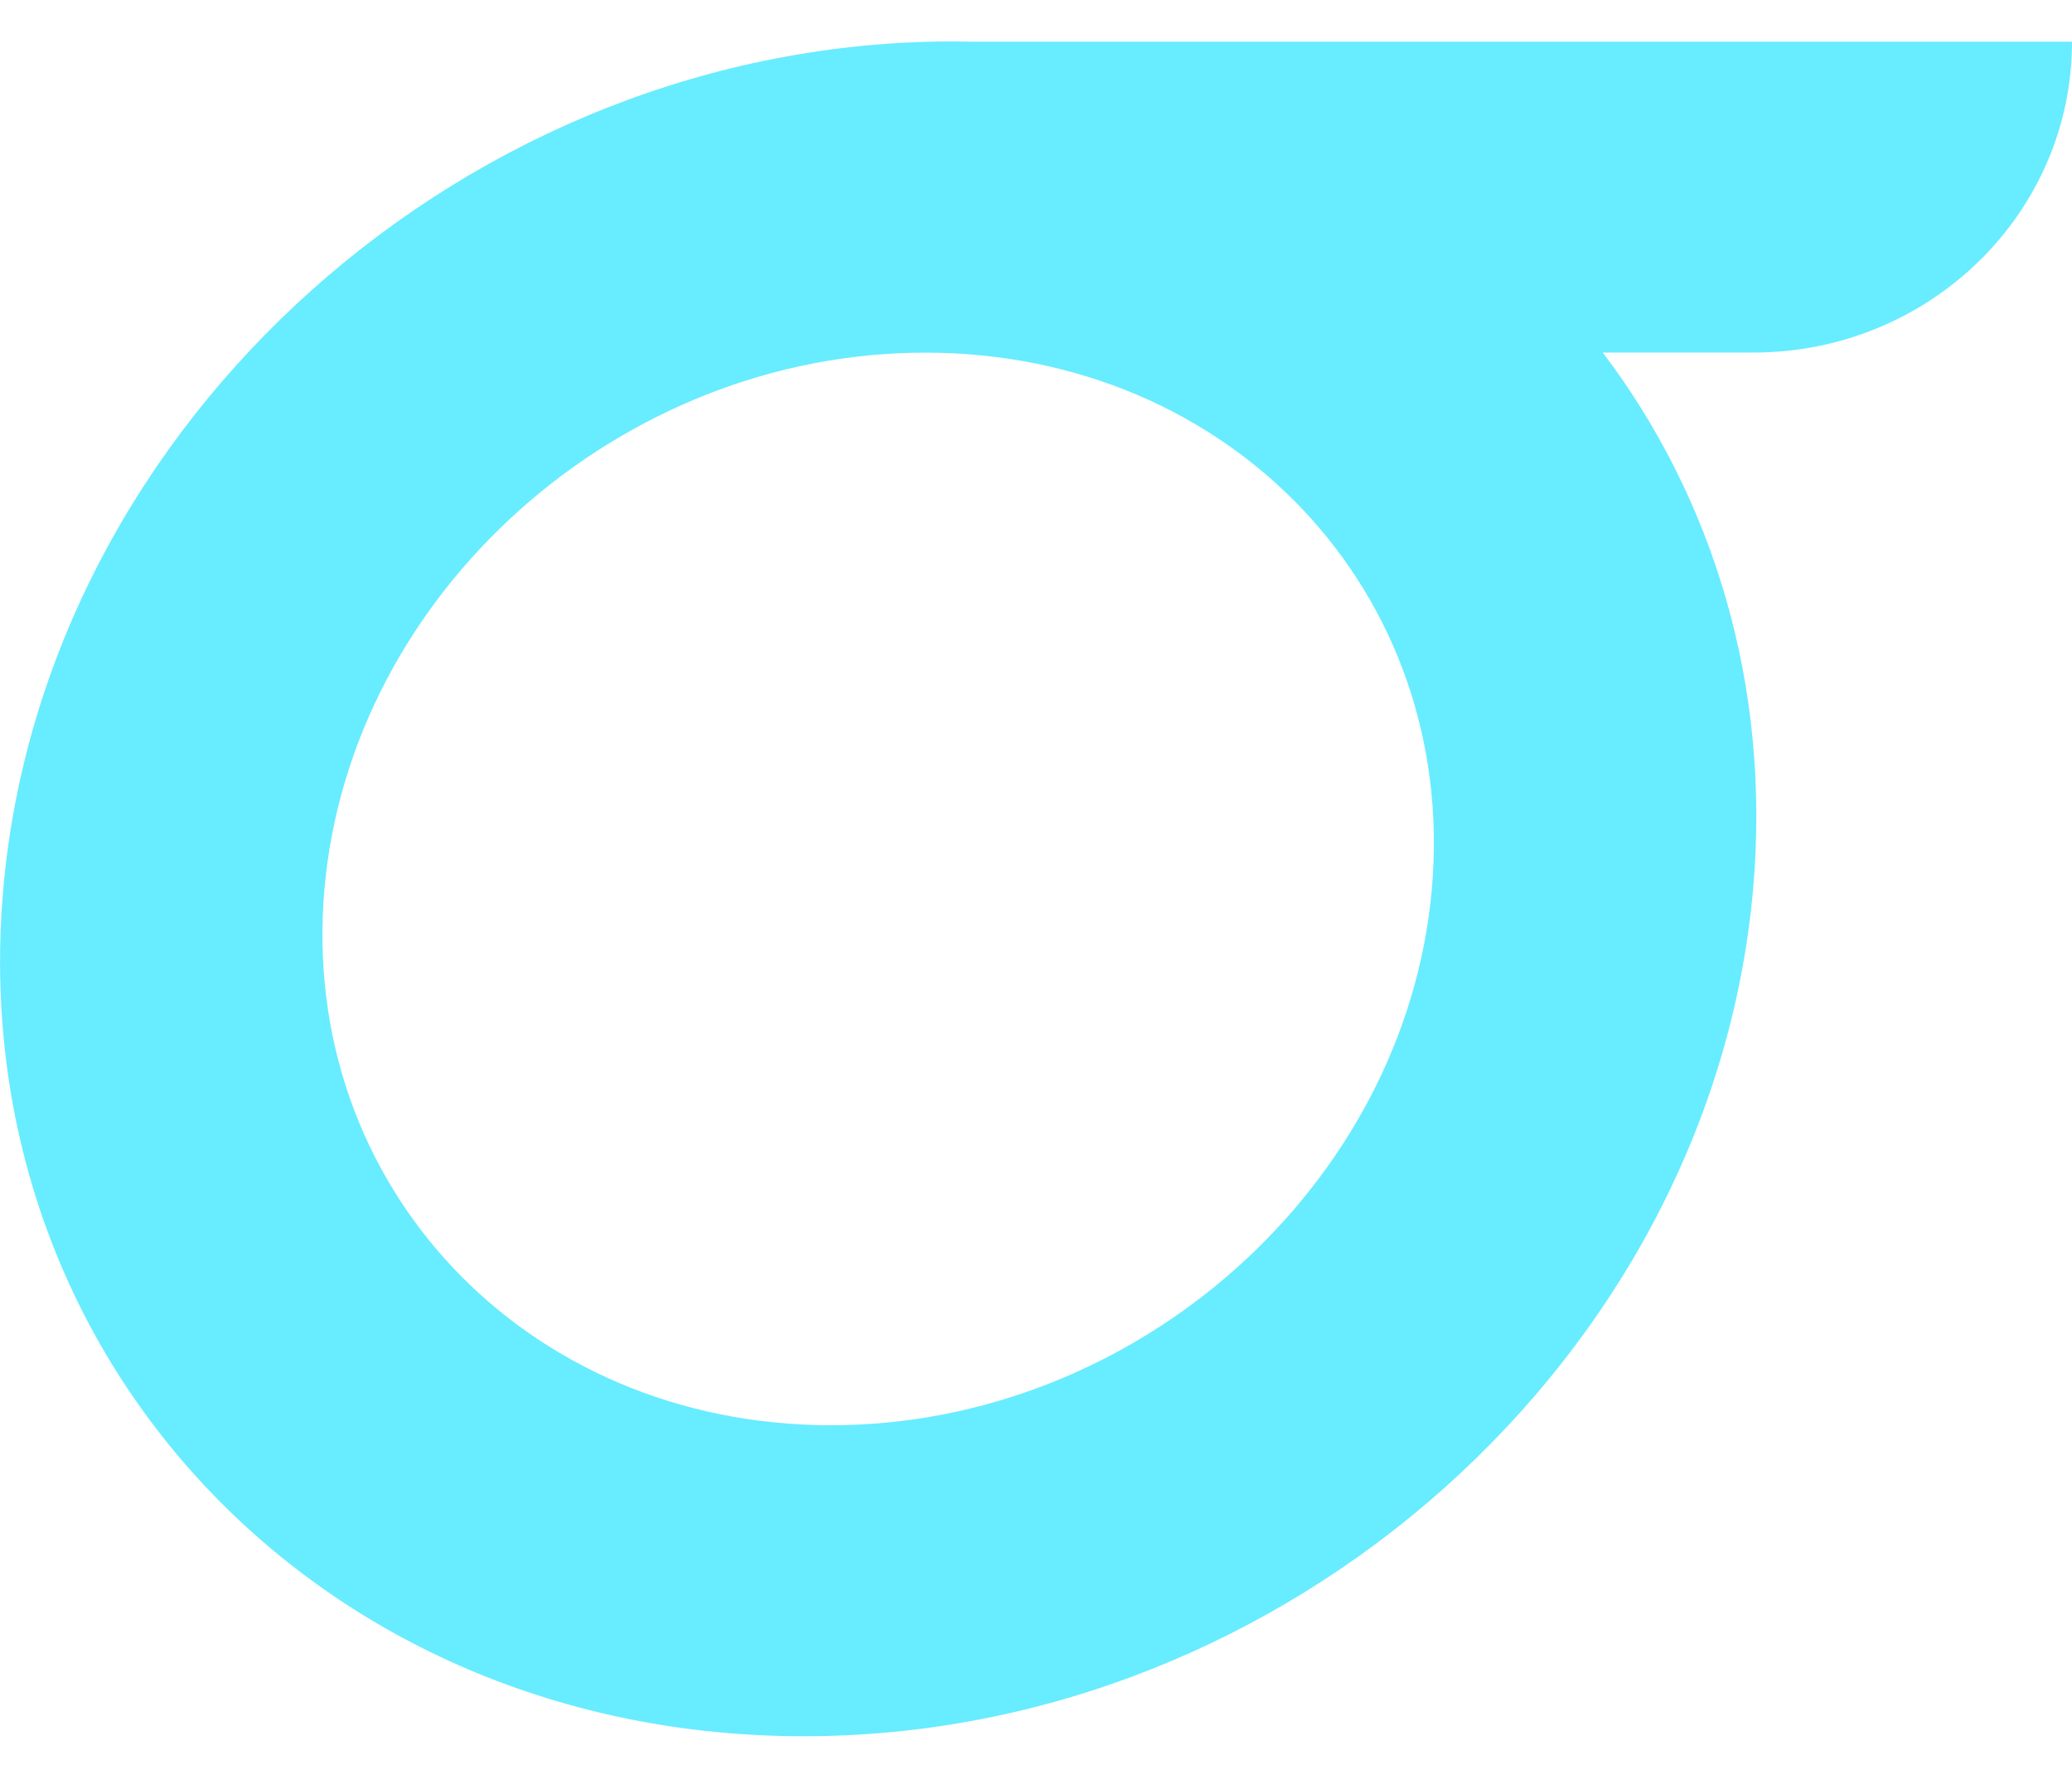 <svg xmlns="http://www.w3.org/2000/svg" width="22" height="19" fill="none"><path fill="#68ECFF" d="m10.336.443-.22-.003C4.987.44.473 4.468.035 9.439c-.438 4.97 3.367 9 8.497 9 5.13.002 9.645-4.027 10.082-8.998.19-2.161-.422-4.145-1.596-5.697h1.6C20.485 3.744 22 2.266 22 .443zm4.867 8.998c-.277 3.146-3.134 5.696-6.38 5.695S3.169 12.585 3.445 9.44c.277-3.146 3.134-5.696 6.38-5.695s5.655 2.551 5.378 5.696"/></svg>